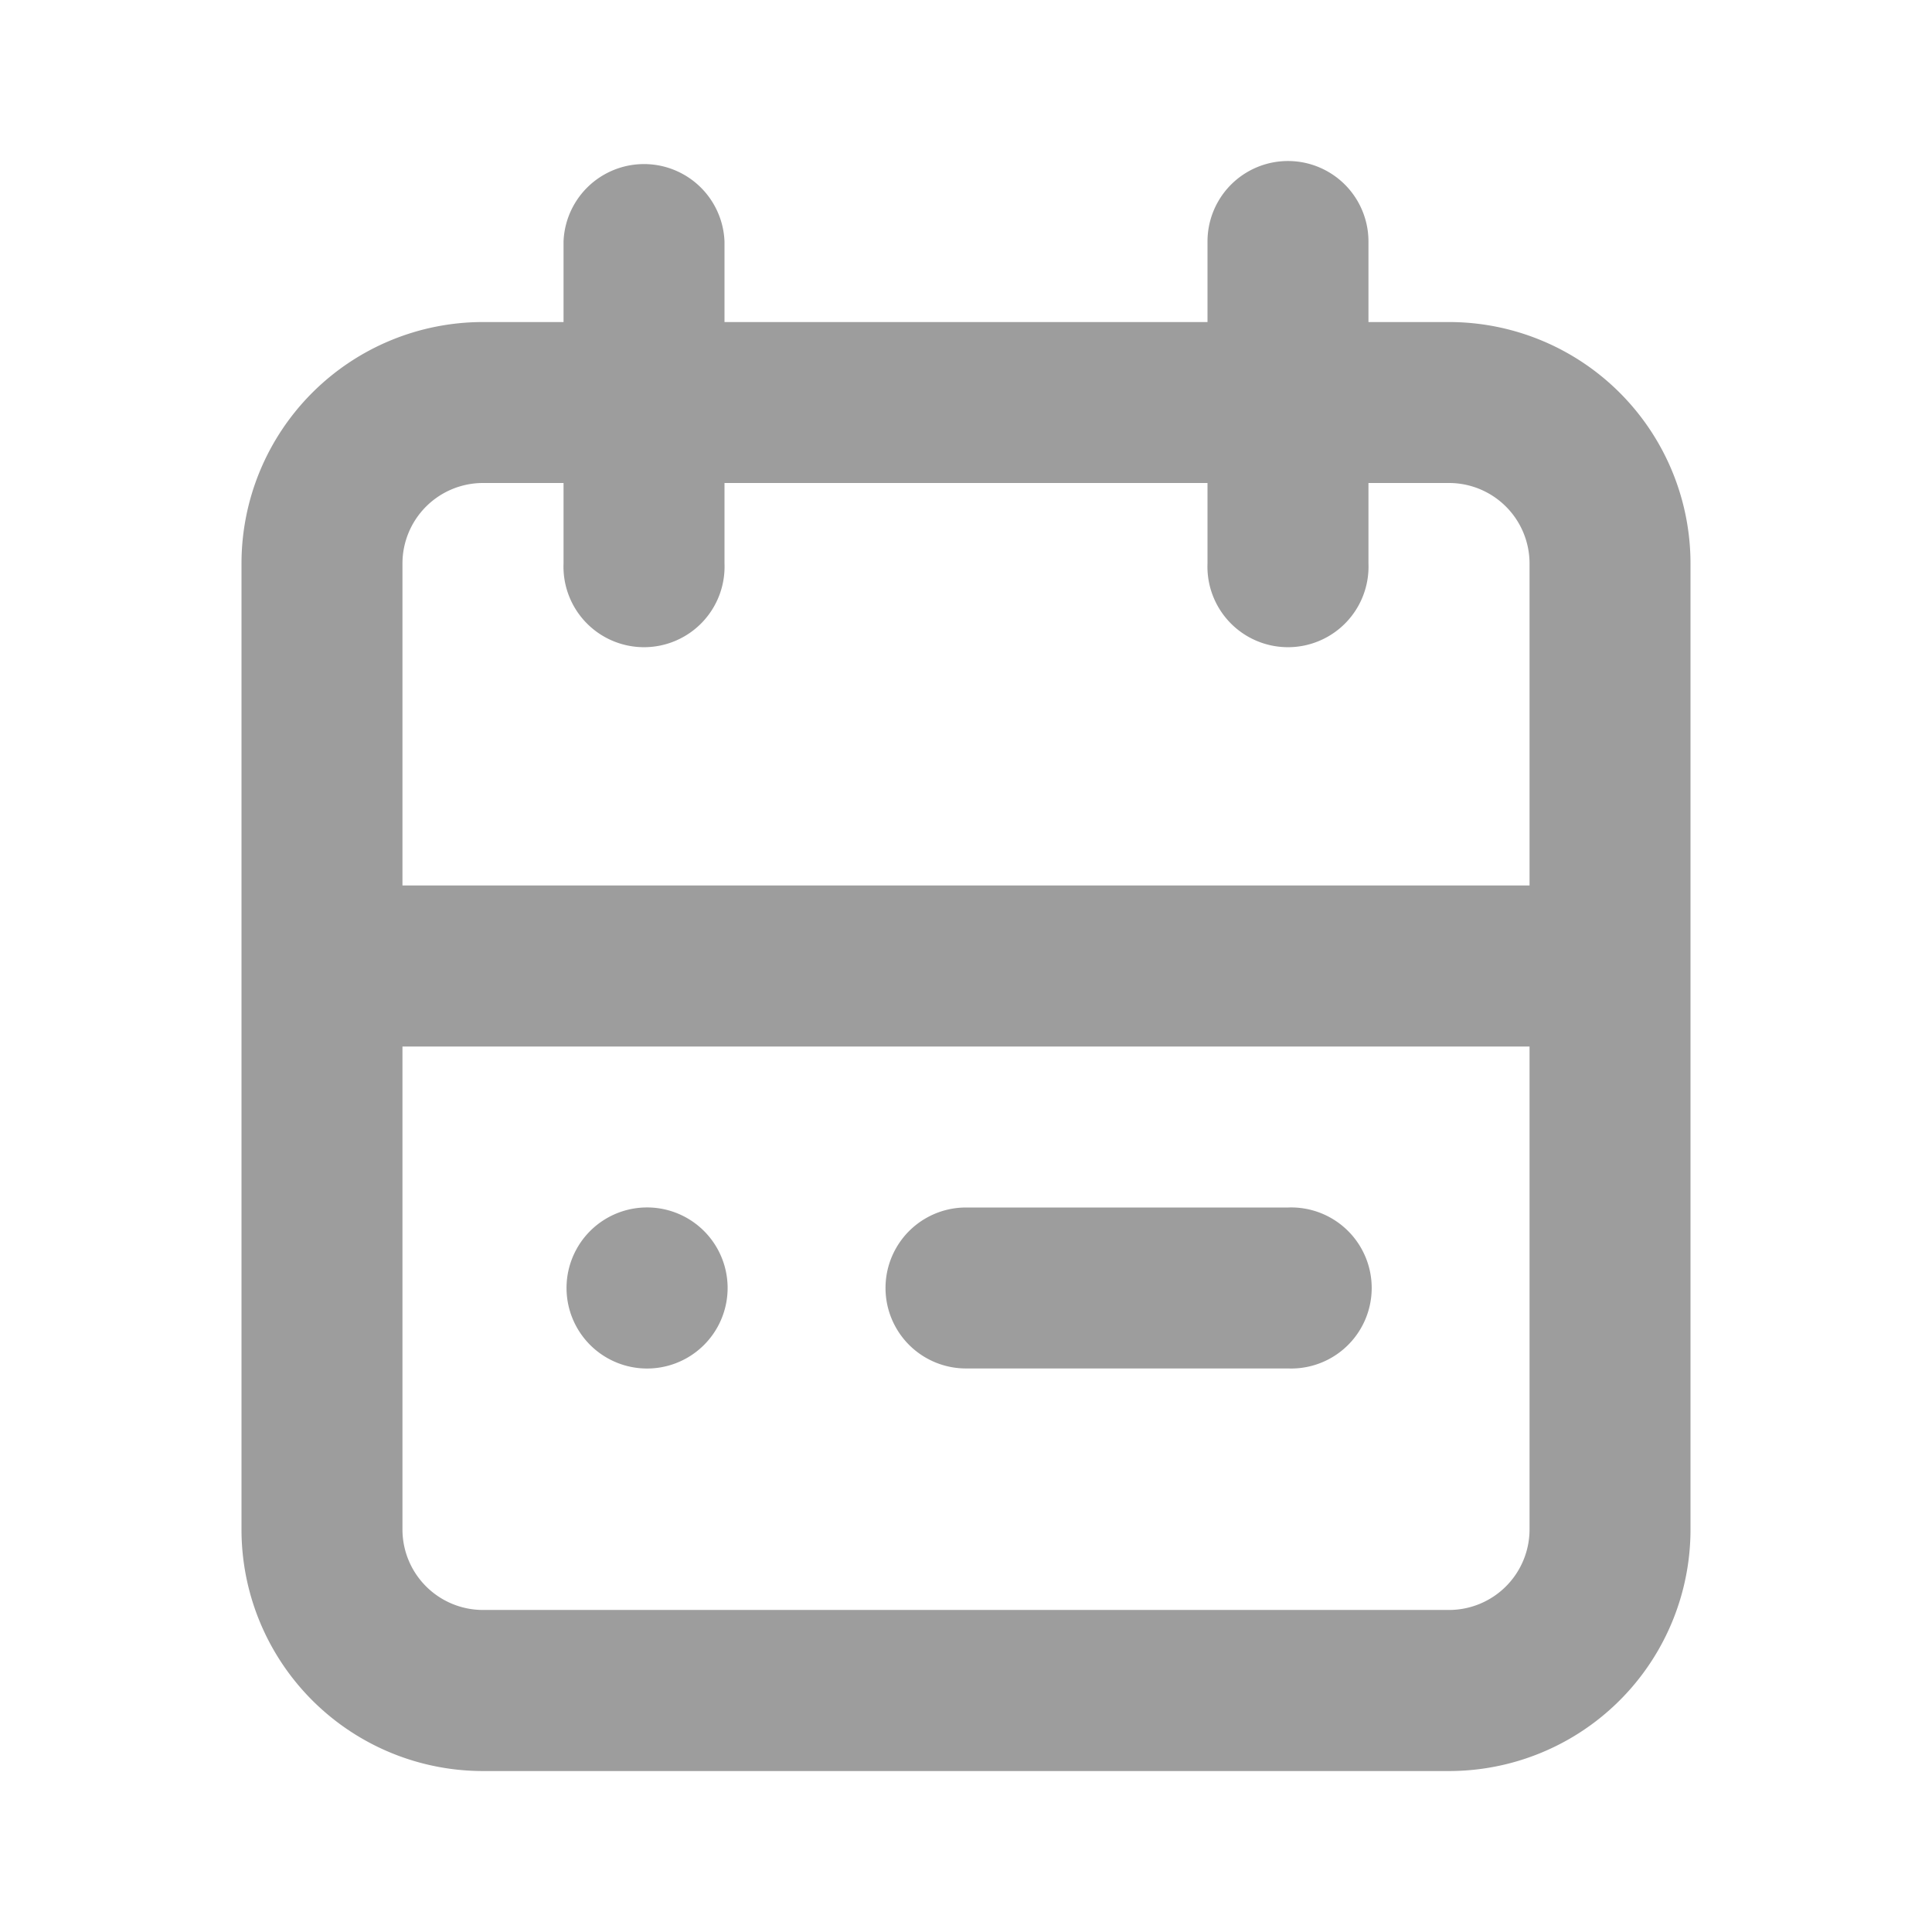 <svg width="16" height="16" fill="none" xmlns="http://www.w3.org/2000/svg"><path d="M12 2.667h-.667V2A.666.666 0 1010 2v.667H6V2a.667.667 0 00-1.333 0v.667H4a2 2 0 00-2 2v8a2 2 0 002 2h8a2 2 0 002-2v-8a2 2 0 00-2-2zM4 4h.667v.667a.667.667 0 101.333 0V4h4v.667a.667.667 0 101.333 0V4H12a.667.667 0 01.667.667v2.666H3.333V4.667A.667.667 0 014 4zm8 9.333H4a.667.667 0 01-.667-.666v-4h9.334v4a.667.667 0 01-.667.666z" fill="#9D9D9D"/><path d="M5.333 11.333a.667.667 0 100-1.333.667.667 0 000 1.333zM10.667 10H8a.666.666 0 100 1.333h2.667a.667.667 0 100-1.333z" fill="#9D9D9D"/></svg>